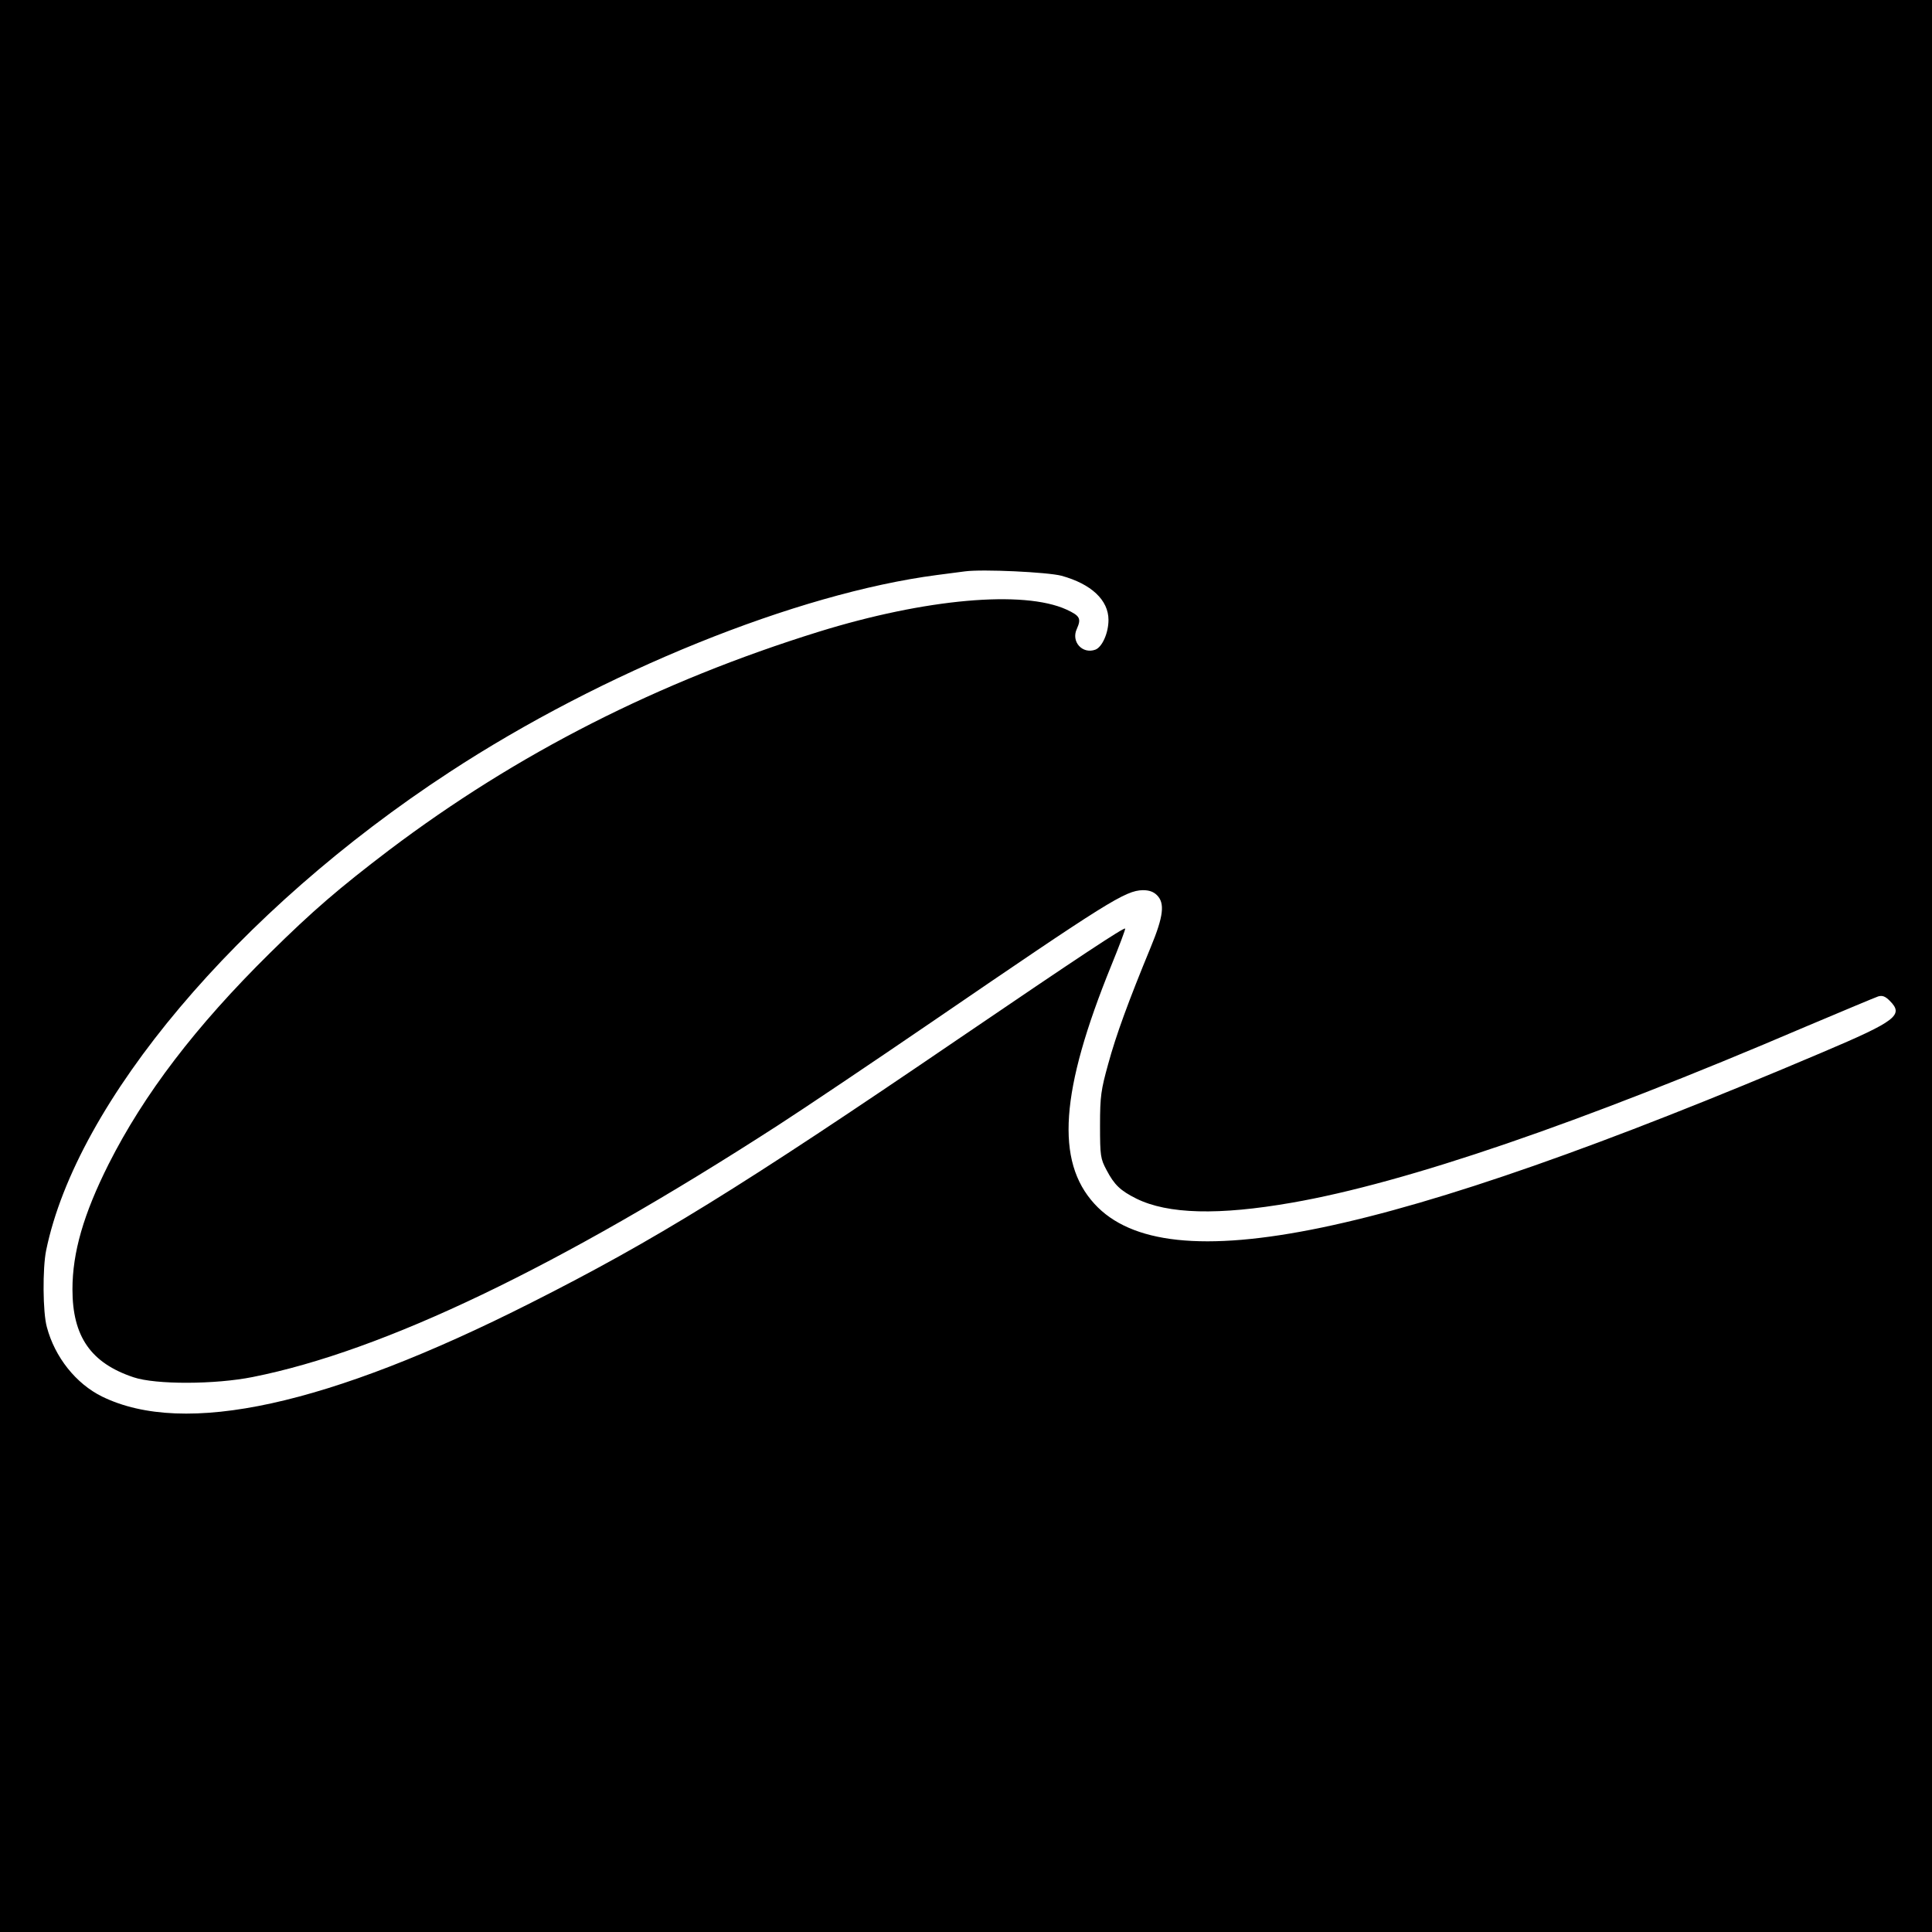 <?xml version="1.0" standalone="no"?>
<!DOCTYPE svg PUBLIC "-//W3C//DTD SVG 20010904//EN"
 "http://www.w3.org/TR/2001/REC-SVG-20010904/DTD/svg10.dtd">
<svg version="1.0" xmlns="http://www.w3.org/2000/svg"
 width="800pt" height="800pt" viewBox="0 0 800 800"
 preserveAspectRatio="xMidYMid meet">
<g transform="translate(0,800) scale(0.1,-0.1)"
fill="#000000" stroke="none">
<path d="M0 4000 l0 -4000 4000 0 4000 0 0 4000 0 4000 -4000 0 -4000 0 0
-4000z m4395 1616 c124 -34 195 -101 195 -183 0 -54 -26 -112 -54 -123 -54
-20 -102 33 -77 86 19 43 13 54 -43 80 -178 81 -584 45 -1026 -92 -663 -206
-1248 -503 -1780 -905 -205 -156 -315 -250 -494 -427 -307 -303 -520 -583
-666 -872 -104 -207 -150 -366 -150 -519 0 -195 76 -305 253 -364 92 -31 338
-30 493 1 543 108 1268 456 2175 1042 110 71 397 264 637 428 731 500 801 544
874 546 26 0 44 -6 59 -21 33 -33 27 -87 -26 -215 -92 -223 -144 -365 -176
-483 -30 -108 -34 -134 -34 -255 0 -127 2 -138 27 -185 32 -61 57 -85 123
-118 131 -65 342 -70 645 -17 471 82 1188 327 2125 728 154 65 290 122 302
126 17 5 29 1 48 -18 59 -59 29 -83 -280 -214 -1807 -768 -2712 -956 -3013
-627 -162 177 -142 467 70 988 33 81 59 150 57 152 -6 5 -185 -113 -689 -456
-910 -620 -1261 -836 -1770 -1093 -842 -426 -1435 -556 -1777 -389 -108 53
-196 163 -229 288 -17 60 -18 244 -3 317 126 615 794 1408 1669 1980 635 416
1439 741 2020 817 47 6 99 13 115 15 73 10 342 -3 400 -18z"/>
</g>
</svg>

